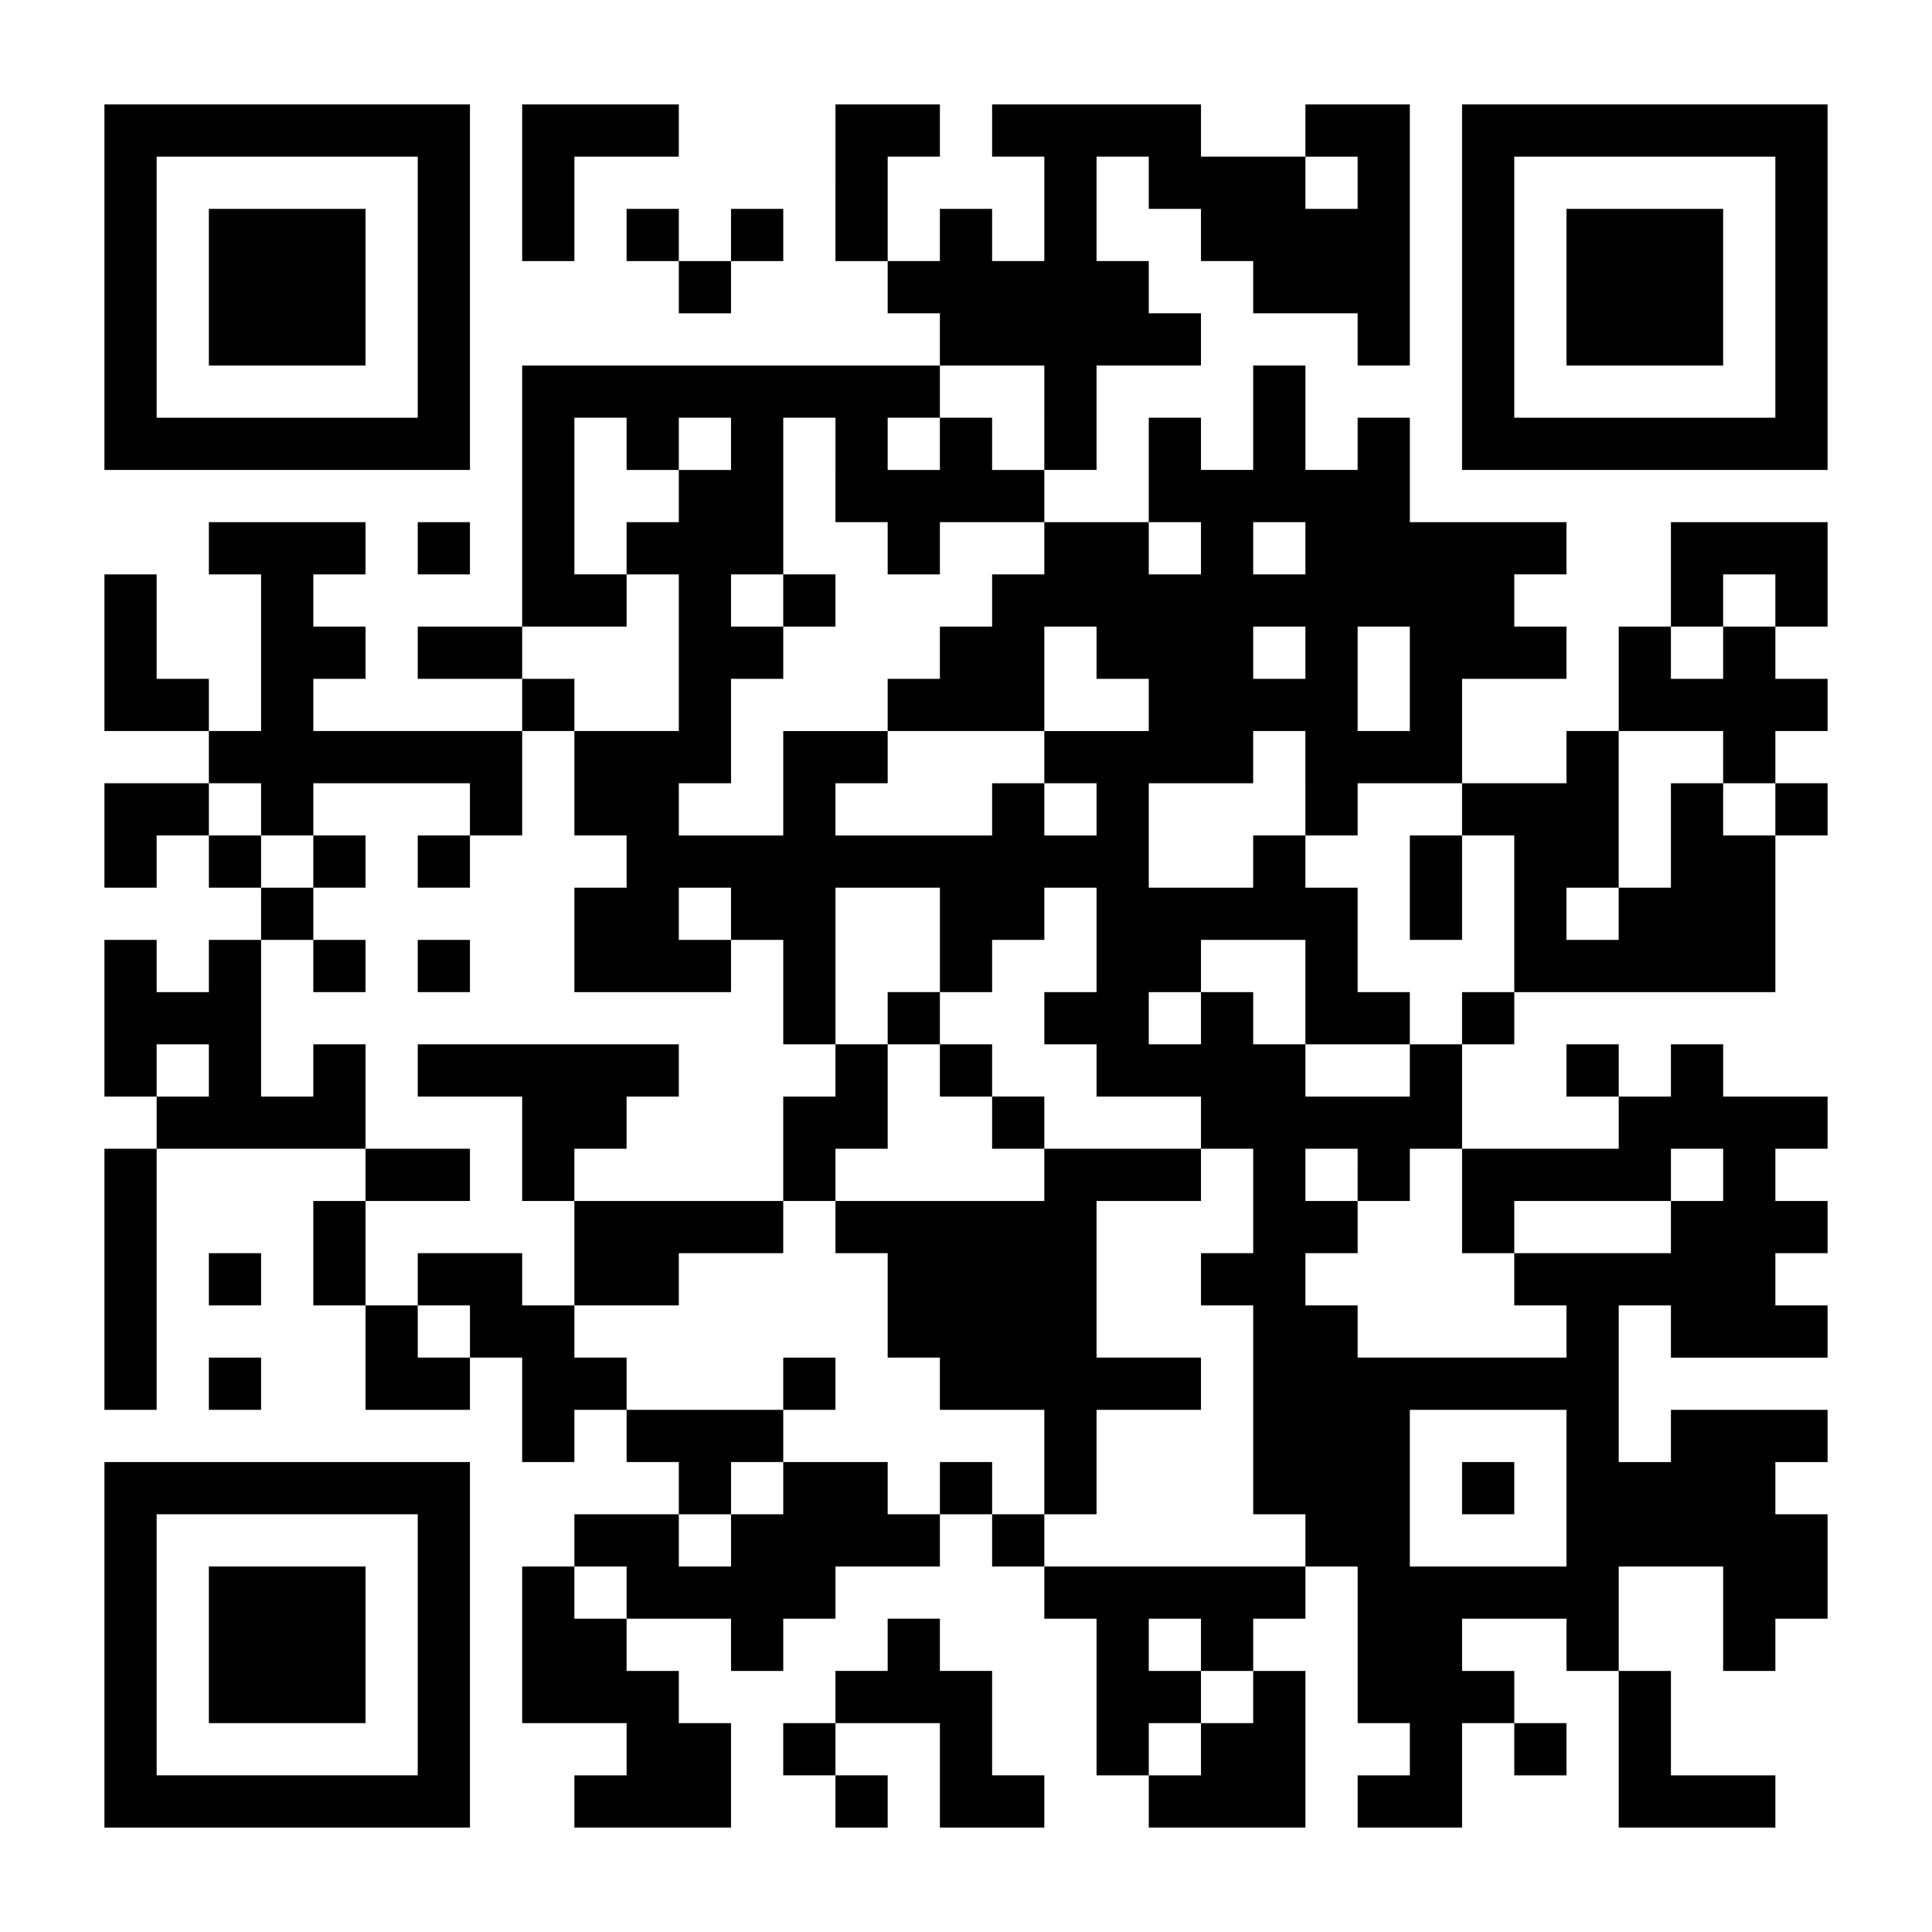 <?xml version="1.0" encoding="UTF-8" standalone="yes"?>
<svg version="1.0" xmlns="http://www.w3.org/2000/svg" width="999" height="999" viewBox="0 0 999 999" preserveAspectRatio="xMidYMid meet">
  <g transform="translate(0,999) scale(0.1,-0.1)" fill="#000000" stroke="none">
    <path d="M540 8505 l0 -945 945 0 945 0 0 945 0 945 -945 0 -945 0 0 -945z
m1620 0 l0 -675 -675 0 -675 0 0 675 0 675 675 0 675 0 0 -675z"/>
    <path d="M1080 8505 l0 -405 405 0 405 0 0 405 0 405 -405 0 -405 0 0 -405z"/>
    <path d="M2700 9045 l0 -405 135 0 135 0 0 270 0 270 270 0 270 0 0 135 0 135
-405 0 -405 0 0 -405z"/>
    <path d="M4320 9045 l0 -405 135 0 135 0 0 -135 0 -135 135 0 135 0 0 -135 0
-135 -1080 0 -1080 0 0 -675 0 -675 -270 0 -270 0 0 -135 0 -135 270 0 270 0
0 -135 0 -135 -540 0 -540 0 0 135 0 135 135 0 135 0 0 135 0 135 -135 0 -135
0 0 135 0 135 135 0 135 0 0 135 0 135 -405 0 -405 0 0 -135 0 -135 135 0 135
0 0 -405 0 -405 -135 0 -135 0 0 135 0 135 -135 0 -135 0 0 270 0 270 -135 0
-135 0 0 -405 0 -405 270 0 270 0 0 -135 0 -135 -270 0 -270 0 0 -270 0 -270
135 0 135 0 0 135 0 135 135 0 135 0 0 -135 0 -135 135 0 135 0 0 -135 0 -135
-135 0 -135 0 0 -135 0 -135 -135 0 -135 0 0 135 0 135 -135 0 -135 0 0 -405
0 -405 135 0 135 0 0 -135 0 -135 -135 0 -135 0 0 -675 0 -675 135 0 135 0 0
675 0 675 540 0 540 0 0 -135 0 -135 -135 0 -135 0 0 -270 0 -270 135 0 135 0
0 -270 0 -270 270 0 270 0 0 135 0 135 135 0 135 0 0 -270 0 -270 135 0 135 0
0 135 0 135 135 0 135 0 0 -135 0 -135 135 0 135 0 0 -135 0 -135 -270 0 -270
0 0 -135 0 -135 -135 0 -135 0 0 -405 0 -405 270 0 270 0 0 -135 0 -135 -135
0 -135 0 0 -135 0 -135 405 0 405 0 0 270 0 270 -135 0 -135 0 0 135 0 135
-135 0 -135 0 0 135 0 135 270 0 270 0 0 -135 0 -135 135 0 135 0 0 135 0 135
135 0 135 0 0 135 0 135 270 0 270 0 0 135 0 135 135 0 135 0 0 -135 0 -135
135 0 135 0 0 -135 0 -135 135 0 135 0 0 -405 0 -405 135 0 135 0 0 -135 0
-135 405 0 405 0 0 405 0 405 -135 0 -135 0 0 135 0 135 135 0 135 0 0 135 0
135 135 0 135 0 0 -405 0 -405 135 0 135 0 0 -135 0 -135 -135 0 -135 0 0
-135 0 -135 270 0 270 0 0 270 0 270 135 0 135 0 0 -135 0 -135 135 0 135 0 0
135 0 135 -135 0 -135 0 0 135 0 135 -135 0 -135 0 0 135 0 135 270 0 270 0 0
-135 0 -135 135 0 135 0 0 -405 0 -405 405 0 405 0 0 135 0 135 -270 0 -270 0
0 270 0 270 -135 0 -135 0 0 270 0 270 270 0 270 0 0 -270 0 -270 135 0 135 0
0 135 0 135 135 0 135 0 0 270 0 270 -135 0 -135 0 0 135 0 135 135 0 135 0 0
135 0 135 -405 0 -405 0 0 -135 0 -135 -135 0 -135 0 0 405 0 405 135 0 135 0
0 -135 0 -135 405 0 405 0 0 135 0 135 -135 0 -135 0 0 135 0 135 135 0 135 0
0 135 0 135 -135 0 -135 0 0 135 0 135 135 0 135 0 0 135 0 135 -270 0 -270 0
0 135 0 135 -135 0 -135 0 0 -135 0 -135 -135 0 -135 0 0 135 0 135 -135 0
-135 0 0 -135 0 -135 135 0 135 0 0 -135 0 -135 -405 0 -405 0 0 270 0 270
135 0 135 0 0 135 0 135 675 0 675 0 0 405 0 405 135 0 135 0 0 135 0 135
-135 0 -135 0 0 135 0 135 135 0 135 0 0 135 0 135 -135 0 -135 0 0 135 0 135
135 0 135 0 0 270 0 270 -405 0 -405 0 0 -270 0 -270 -135 0 -135 0 0 -270 0
-270 -135 0 -135 0 0 -135 0 -135 -270 0 -270 0 0 270 0 270 270 0 270 0 0
135 0 135 -135 0 -135 0 0 135 0 135 135 0 135 0 0 135 0 135 -405 0 -405 0 0
270 0 270 -135 0 -135 0 0 -135 0 -135 -135 0 -135 0 0 270 0 270 -135 0 -135
0 0 -270 0 -270 -135 0 -135 0 0 135 0 135 -135 0 -135 0 0 -270 0 -270 -270
0 -270 0 0 135 0 135 135 0 135 0 0 270 0 270 270 0 270 0 0 135 0 135 -135 0
-135 0 0 135 0 135 -135 0 -135 0 0 270 0 270 135 0 135 0 0 -135 0 -135 135
0 135 0 0 -135 0 -135 135 0 135 0 0 -135 0 -135 270 0 270 0 0 -135 0 -135
135 0 135 0 0 675 0 675 -270 0 -270 0 0 -135 0 -135 -270 0 -270 0 0 135 0
135 -540 0 -540 0 0 -135 0 -135 135 0 135 0 0 -270 0 -270 -135 0 -135 0 0
135 0 135 -135 0 -135 0 0 -135 0 -135 -135 0 -135 0 0 270 0 270 135 0 135 0
0 135 0 135 -270 0 -270 0 0 -405z m2700 0 l0 -135 -135 0 -135 0 0 135 0 135
135 0 135 0 0 -135z m-1620 -1215 l0 -270 -135 0 -135 0 0 135 0 135 -135 0
-135 0 0 -135 0 -135 -135 0 -135 0 0 135 0 135 135 0 135 0 0 135 0 135 270
0 270 0 0 -270z m-2160 -135 l0 -135 135 0 135 0 0 135 0 135 135 0 135 0 0
-135 0 -135 -135 0 -135 0 0 -135 0 -135 -135 0 -135 0 0 -135 0 -135 135 0
135 0 0 -405 0 -405 -270 0 -270 0 0 -270 0 -270 135 0 135 0 0 -135 0 -135
-135 0 -135 0 0 -270 0 -270 405 0 405 0 0 135 0 135 -135 0 -135 0 0 135 0
135 135 0 135 0 0 -135 0 -135 135 0 135 0 0 -270 0 -270 135 0 135 0 0 405 0
405 270 0 270 0 0 -270 0 -270 135 0 135 0 0 135 0 135 135 0 135 0 0 135 0
135 135 0 135 0 0 -270 0 -270 -135 0 -135 0 0 -135 0 -135 135 0 135 0 0
-135 0 -135 270 0 270 0 0 -135 0 -135 135 0 135 0 0 -270 0 -270 -135 0 -135
0 0 -135 0 -135 135 0 135 0 0 -540 0 -540 135 0 135 0 0 -135 0 -135 -675 0
-675 0 0 135 0 135 -135 0 -135 0 0 135 0 135 -135 0 -135 0 0 -135 0 -135
-135 0 -135 0 0 135 0 135 -270 0 -270 0 0 -135 0 -135 -135 0 -135 0 0 -135
0 -135 -135 0 -135 0 0 135 0 135 135 0 135 0 0 135 0 135 135 0 135 0 0 135
0 135 -405 0 -405 0 0 135 0 135 -135 0 -135 0 0 135 0 135 -135 0 -135 0 0
135 0 135 -270 0 -270 0 0 -135 0 -135 135 0 135 0 0 -135 0 -135 -135 0 -135
0 0 135 0 135 -135 0 -135 0 0 270 0 270 270 0 270 0 0 135 0 135 -270 0 -270
0 0 270 0 270 -135 0 -135 0 0 -135 0 -135 -135 0 -135 0 0 405 0 405 135 0
135 0 0 135 0 135 -135 0 -135 0 0 135 0 135 -135 0 -135 0 0 135 0 135 135 0
135 0 0 -135 0 -135 135 0 135 0 0 135 0 135 405 0 405 0 0 -135 0 -135 135 0
135 0 0 270 0 270 135 0 135 0 0 135 0 135 -135 0 -135 0 0 135 0 135 270 0
270 0 0 135 0 135 -135 0 -135 0 0 405 0 405 135 0 135 0 0 -135z m1080 -135
l0 -270 135 0 135 0 0 -135 0 -135 135 0 135 0 0 135 0 135 270 0 270 0 0
-135 0 -135 -135 0 -135 0 0 -135 0 -135 -135 0 -135 0 0 -135 0 -135 -135 0
-135 0 0 -135 0 -135 405 0 405 0 0 270 0 270 135 0 135 0 0 -135 0 -135 135
0 135 0 0 -135 0 -135 -270 0 -270 0 0 -135 0 -135 135 0 135 0 0 -135 0 -135
-135 0 -135 0 0 135 0 135 -135 0 -135 0 0 -135 0 -135 -405 0 -405 0 0 135 0
135 135 0 135 0 0 135 0 135 -270 0 -270 0 0 -270 0 -270 -270 0 -270 0 0 135
0 135 135 0 135 0 0 270 0 270 135 0 135 0 0 135 0 135 -135 0 -135 0 0 135 0
135 135 0 135 0 0 405 0 405 135 0 135 0 0 -270z m1890 -405 l0 -135 -135 0
-135 0 0 135 0 135 135 0 135 0 0 -135z m540 0 l0 -135 -135 0 -135 0 0 135 0
135 135 0 135 0 0 -135z m2430 -270 l0 -135 -135 0 -135 0 0 -135 0 -135 -135
0 -135 0 0 135 0 135 135 0 135 0 0 135 0 135 135 0 135 0 0 -135z m-2430
-270 l0 -135 -135 0 -135 0 0 135 0 135 135 0 135 0 0 -135z m540 -135 l0
-270 -135 0 -135 0 0 270 0 270 135 0 135 0 0 -270z m-540 -540 l0 -270 135 0
135 0 0 135 0 135 270 0 270 0 0 -135 0 -135 135 0 135 0 0 -405 0 -405 -135
0 -135 0 0 -135 0 -135 -135 0 -135 0 0 -135 0 -135 -270 0 -270 0 0 135 0
135 -135 0 -135 0 0 135 0 135 -135 0 -135 0 0 -135 0 -135 -135 0 -135 0 0
135 0 135 135 0 135 0 0 135 0 135 270 0 270 0 0 -270 0 -270 270 0 270 0 0
135 0 135 -135 0 -135 0 0 270 0 270 -135 0 -135 0 0 135 0 135 -135 0 -135 0
0 -135 0 -135 -270 0 -270 0 0 270 0 270 270 0 270 0 0 135 0 135 135 0 135 0
0 -270z m2160 135 l0 -135 135 0 135 0 0 -135 0 -135 -135 0 -135 0 0 135 0
135 -135 0 -135 0 0 -270 0 -270 -135 0 -135 0 0 -135 0 -135 -135 0 -135 0 0
135 0 135 135 0 135 0 0 405 0 405 270 0 270 0 0 -135z m-7830 -1620 l0 -135
-135 0 -135 0 0 135 0 135 135 0 135 0 0 -135z m5940 -540 l0 -135 135 0 135
0 0 135 0 135 135 0 135 0 0 -270 0 -270 135 0 135 0 0 135 0 135 405 0 405 0
0 135 0 135 135 0 135 0 0 -135 0 -135 -135 0 -135 0 0 -135 0 -135 -405 0
-405 0 0 -135 0 -135 135 0 135 0 0 -135 0 -135 -540 0 -540 0 0 135 0 135
-135 0 -135 0 0 135 0 135 135 0 135 0 0 135 0 135 -135 0 -135 0 0 135 0 135
135 0 135 0 0 -135z m1080 -1620 l0 -405 -405 0 -405 0 0 405 0 405 405 0 405
0 0 -405z m-4860 -540 l0 -135 -135 0 -135 0 0 135 0 135 135 0 135 0 0 -135z
m2970 -270 l0 -135 135 0 135 0 0 -135 0 -135 -135 0 -135 0 0 -135 0 -135
-135 0 -135 0 0 135 0 135 135 0 135 0 0 135 0 135 -135 0 -135 0 0 135 0 135
135 0 135 0 0 -135z"/>
    <path d="M1620 5535 l0 -135 135 0 135 0 0 135 0 135 -135 0 -135 0 0 -135z"/>
    <path d="M2160 5535 l0 -135 135 0 135 0 0 135 0 135 -135 0 -135 0 0 -135z"/>
    <path d="M1620 4995 l0 -135 135 0 135 0 0 135 0 135 -135 0 -135 0 0 -135z"/>
    <path d="M2160 4995 l0 -135 135 0 135 0 0 135 0 135 -135 0 -135 0 0 -135z"/>
    <path d="M4590 4725 l0 -135 -135 0 -135 0 0 -135 0 -135 -135 0 -135 0 0
-270 0 -270 -540 0 -540 0 0 135 0 135 135 0 135 0 0 135 0 135 135 0 135 0 0
135 0 135 -675 0 -675 0 0 -135 0 -135 270 0 270 0 0 -270 0 -270 135 0 135 0
0 -270 0 -270 270 0 270 0 0 135 0 135 270 0 270 0 0 135 0 135 135 0 135 0 0
-135 0 -135 135 0 135 0 0 -270 0 -270 135 0 135 0 0 -135 0 -135 270 0 270 0
0 -270 0 -270 135 0 135 0 0 270 0 270 270 0 270 0 0 135 0 135 -270 0 -270 0
0 405 0 405 270 0 270 0 0 135 0 135 -405 0 -405 0 0 135 0 135 -135 0 -135 0
0 135 0 135 -135 0 -135 0 0 135 0 135 -135 0 -135 0 0 -135z m270 -270 l0
-135 135 0 135 0 0 -135 0 -135 135 0 135 0 0 -135 0 -135 -540 0 -540 0 0
135 0 135 135 0 135 0 0 270 0 270 135 0 135 0 0 -135z"/>
    <path d="M4050 2835 l0 -135 135 0 135 0 0 135 0 135 -135 0 -135 0 0 -135z"/>
    <path d="M4050 6885 l0 -135 135 0 135 0 0 135 0 135 -135 0 -135 0 0 -135z"/>
    <path d="M7290 5400 l0 -270 135 0 135 0 0 270 0 270 -135 0 -135 0 0 -270z"/>
    <path d="M7560 2295 l0 -135 135 0 135 0 0 135 0 135 -135 0 -135 0 0 -135z"/>
    <path d="M7560 8505 l0 -945 945 0 945 0 0 945 0 945 -945 0 -945 0 0 -945z
m1620 0 l0 -675 -675 0 -675 0 0 675 0 675 675 0 675 0 0 -675z"/>
    <path d="M8100 8505 l0 -405 405 0 405 0 0 405 0 405 -405 0 -405 0 0 -405z"/>
    <path d="M3240 8775 l0 -135 135 0 135 0 0 -135 0 -135 135 0 135 0 0 135 0
135 135 0 135 0 0 135 0 135 -135 0 -135 0 0 -135 0 -135 -135 0 -135 0 0 135
0 135 -135 0 -135 0 0 -135z"/>
    <path d="M2160 7155 l0 -135 135 0 135 0 0 135 0 135 -135 0 -135 0 0 -135z"/>
    <path d="M1080 3375 l0 -135 135 0 135 0 0 135 0 135 -135 0 -135 0 0 -135z"/>
    <path d="M1080 2835 l0 -135 135 0 135 0 0 135 0 135 -135 0 -135 0 0 -135z"/>
    <path d="M540 1485 l0 -945 945 0 945 0 0 945 0 945 -945 0 -945 0 0 -945z
m1620 0 l0 -675 -675 0 -675 0 0 675 0 675 675 0 675 0 0 -675z"/>
    <path d="M1080 1485 l0 -405 405 0 405 0 0 405 0 405 -405 0 -405 0 0 -405z"/>
    <path d="M4590 1485 l0 -135 -135 0 -135 0 0 -135 0 -135 -135 0 -135 0 0
-135 0 -135 135 0 135 0 0 -135 0 -135 135 0 135 0 0 135 0 135 -135 0 -135 0
0 135 0 135 270 0 270 0 0 -270 0 -270 270 0 270 0 0 135 0 135 -135 0 -135 0
0 270 0 270 -135 0 -135 0 0 135 0 135 -135 0 -135 0 0 -135z"/>
  </g>
</svg>